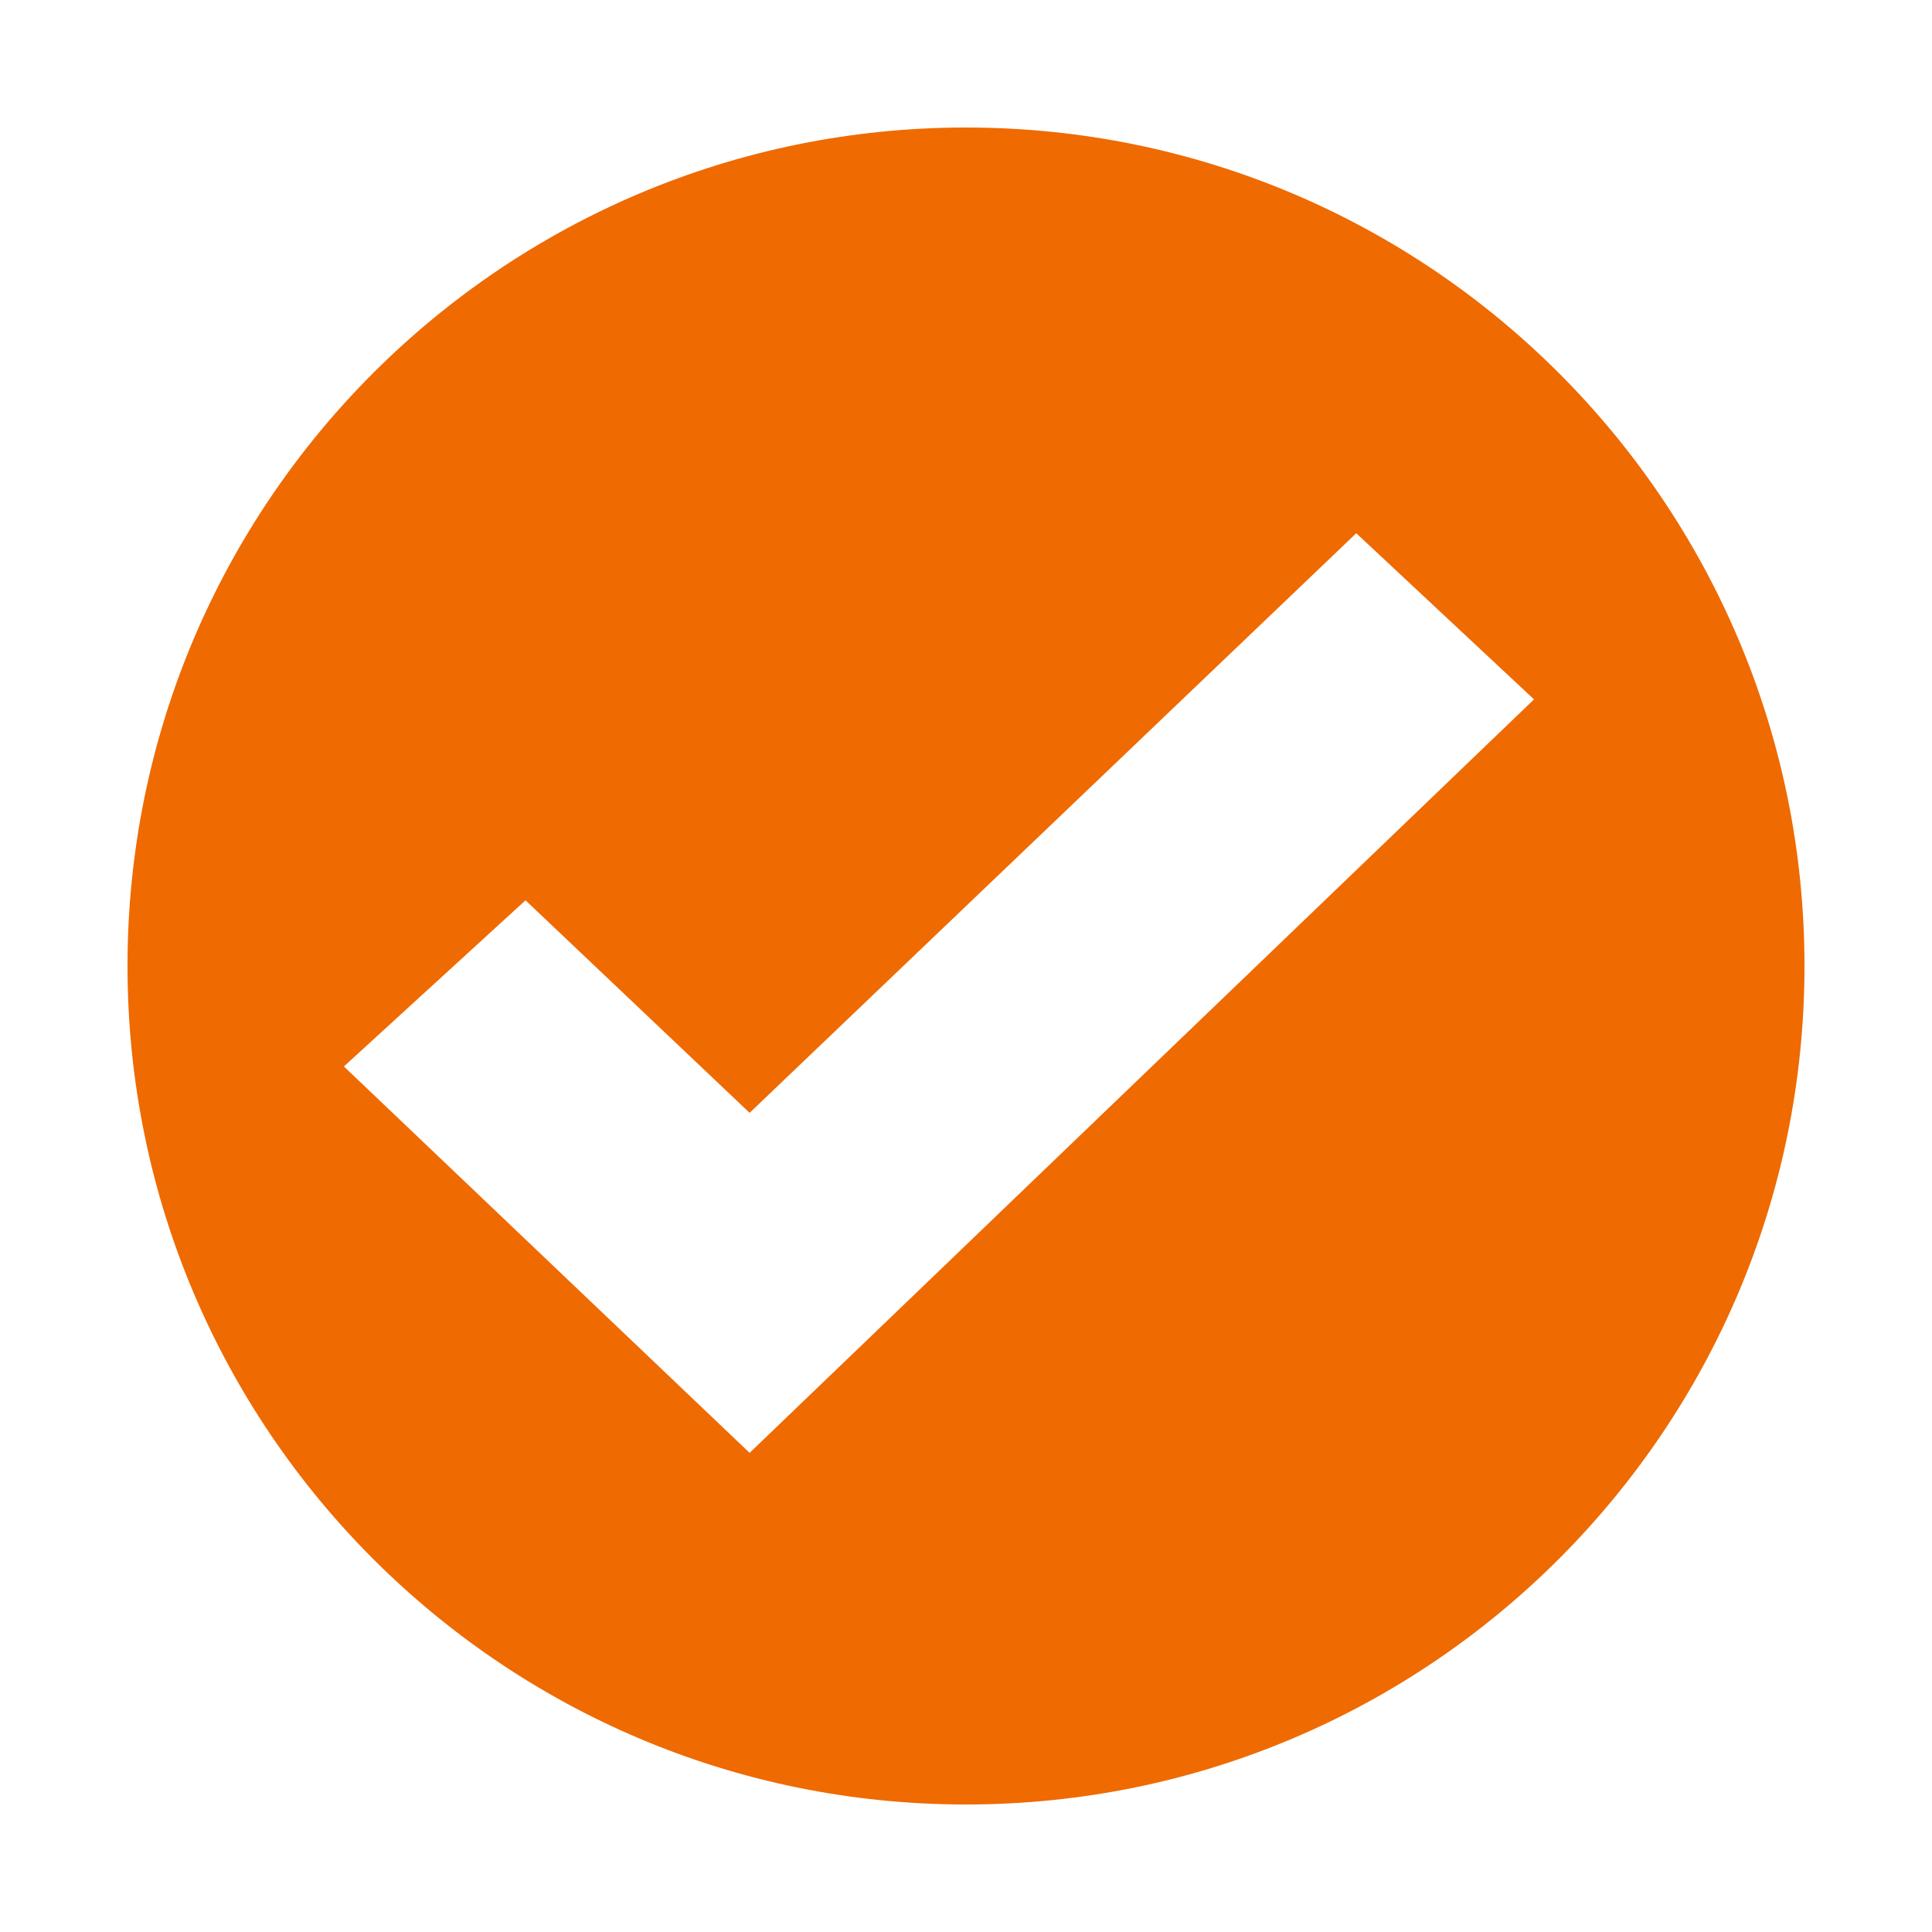 <svg height="50" viewBox="0 0 50 50" width="50" xmlns="http://www.w3.org/2000/svg"><path d="m25 3.3c-11.985 0-21.7 9.715-21.7 21.7s9.715 21.7 21.7 21.7 21.7-9.715 21.7-21.7-9.715-21.7-21.7-21.7zm-5.6 34.3-10.5-10 4.7-4.3 5.8 5.5 15.7-15 4.6 4.3z" fill="#ef6a00"/></svg>
